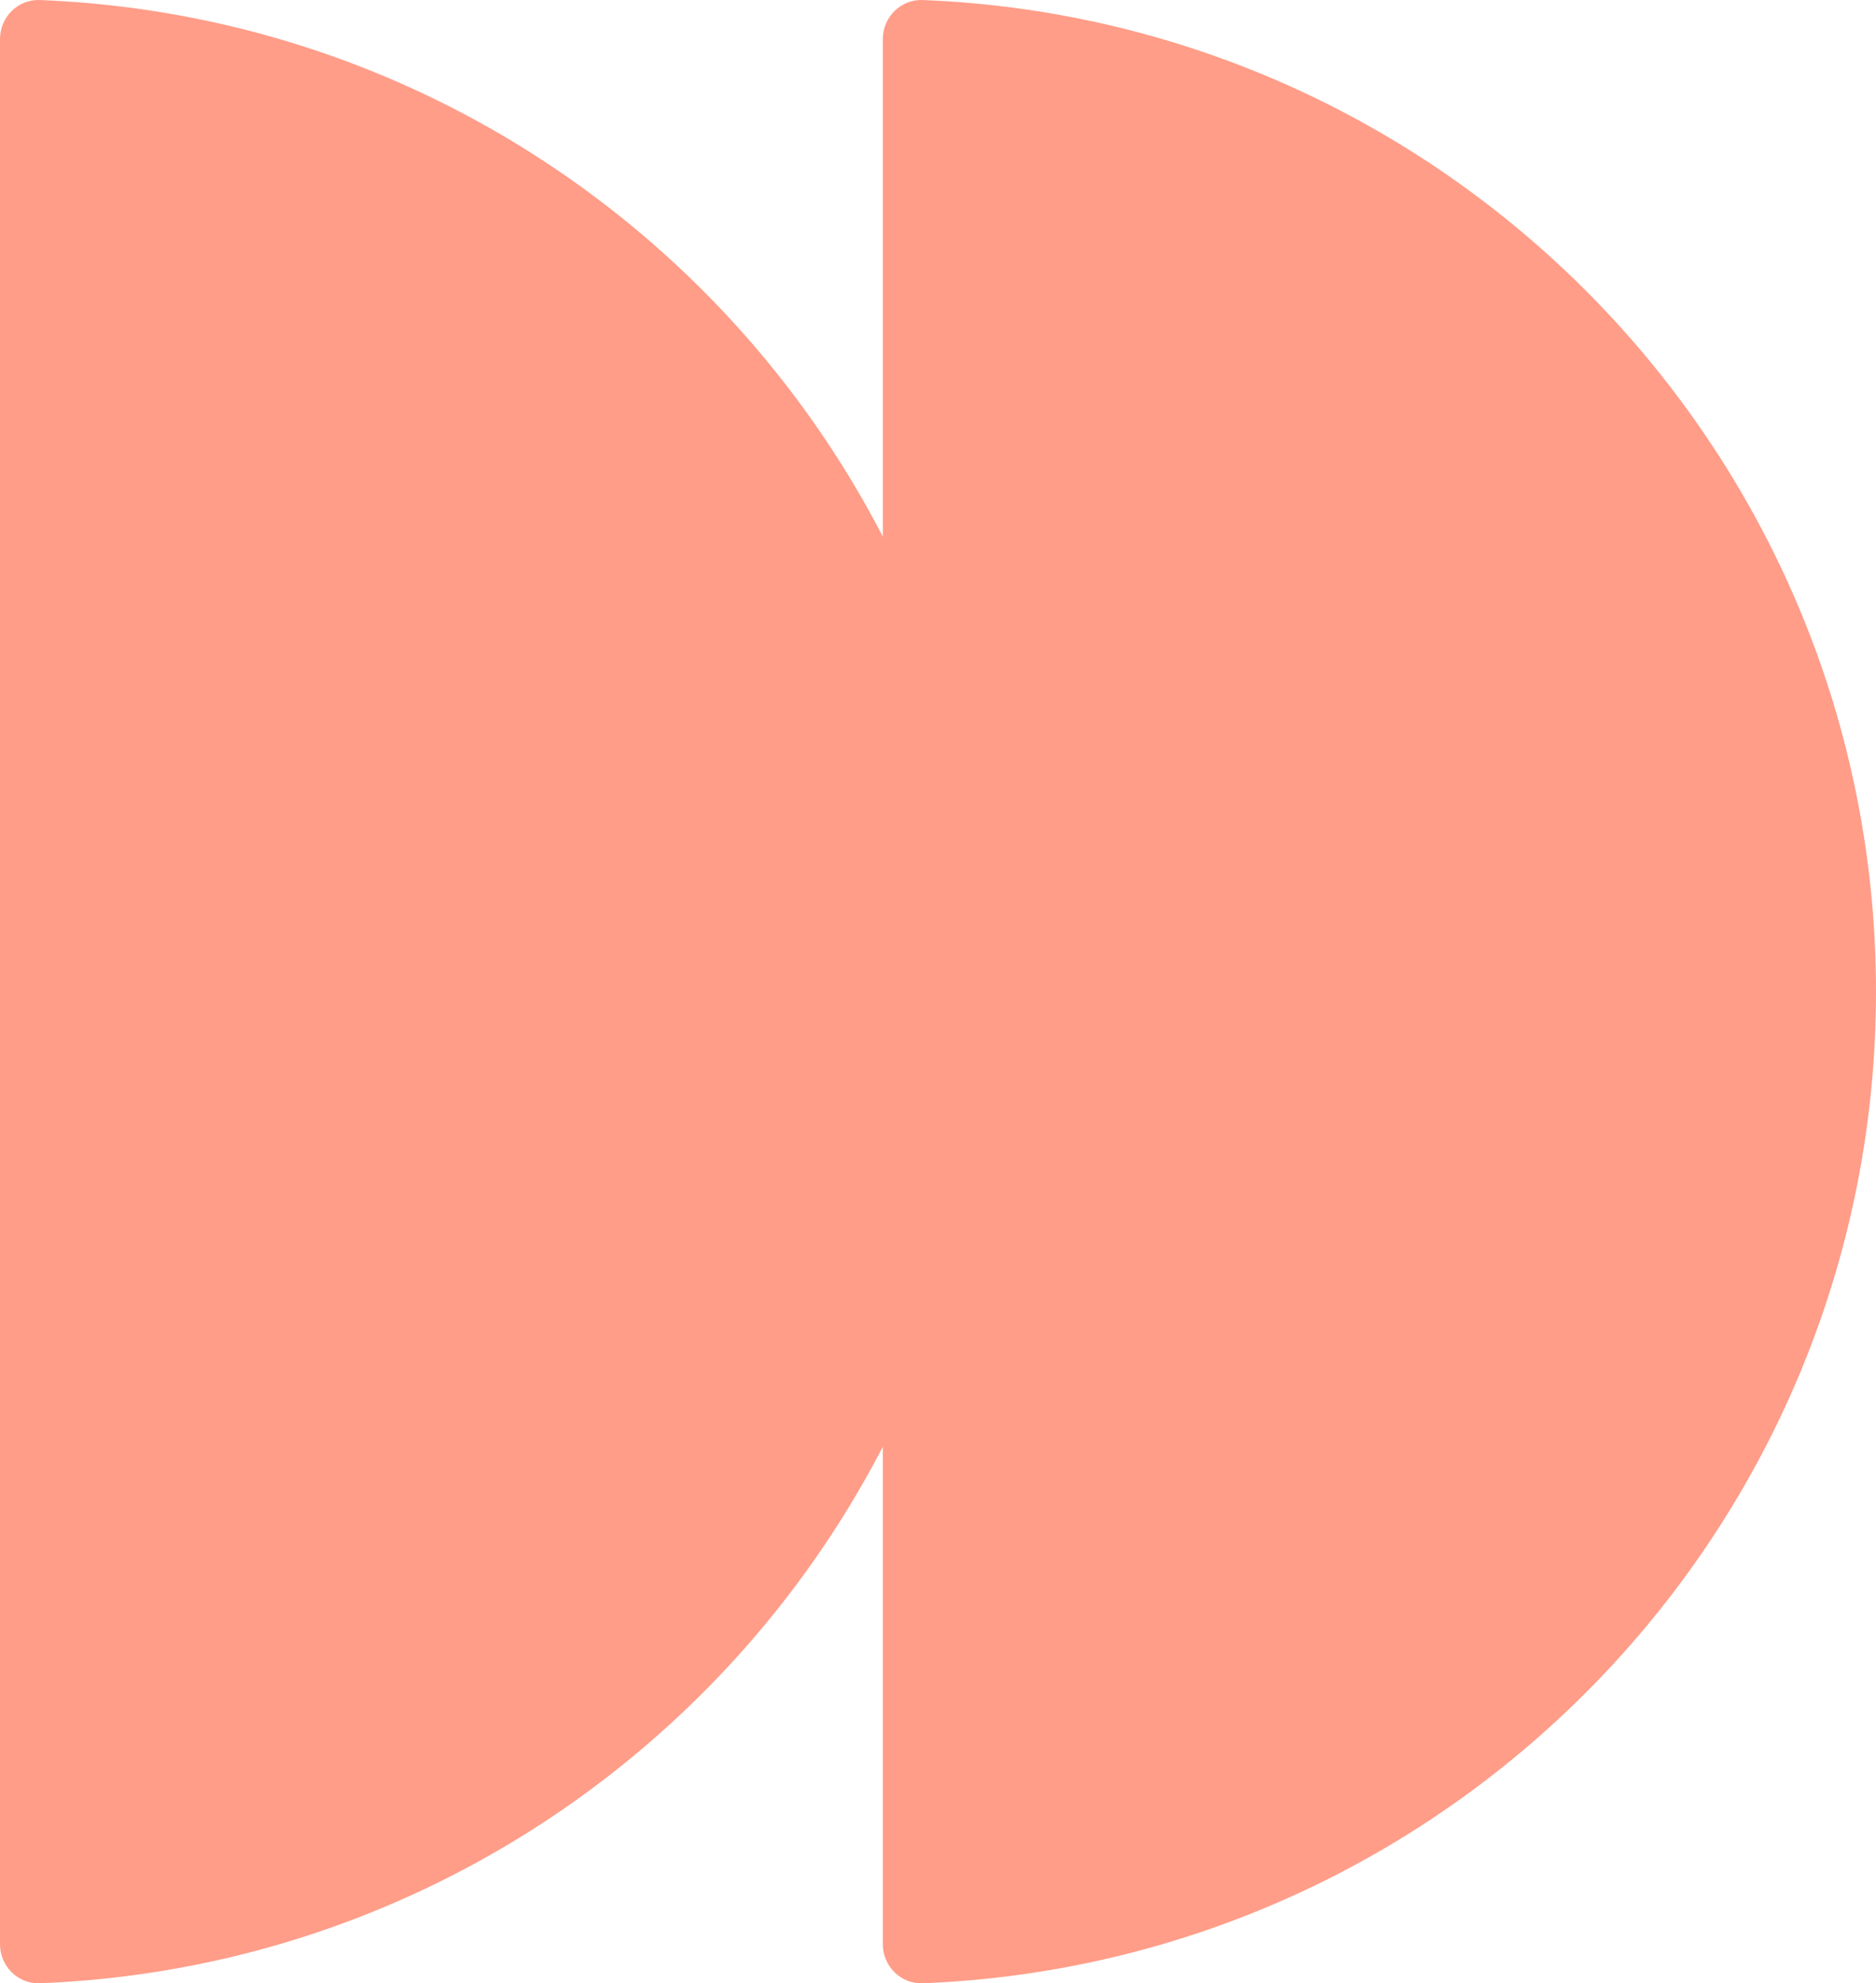 <?xml version="1.0" encoding="UTF-8"?> <svg xmlns="http://www.w3.org/2000/svg" width="316" height="334" viewBox="0 0 316 334" fill="none"><path d="M167.294 167C167.294 76.949 96.002 3.532 6.727 0.005C3.019 -0.141 2.84001e-05 2.878 2.80757e-05 6.585L0 327.415C-3.24434e-07 331.122 3.018 334.141 6.727 333.995C96.002 330.468 167.294 257.051 167.294 167Z" fill="#FF9D88"></path><path d="M316 167C316 76.949 244.708 3.532 155.433 0.005C151.725 -0.141 148.706 2.878 148.706 6.585L148.706 327.415C148.706 331.122 151.725 334.141 155.433 333.995C244.708 330.468 316 257.051 316 167Z" fill="#FF9D88"></path></svg> 
